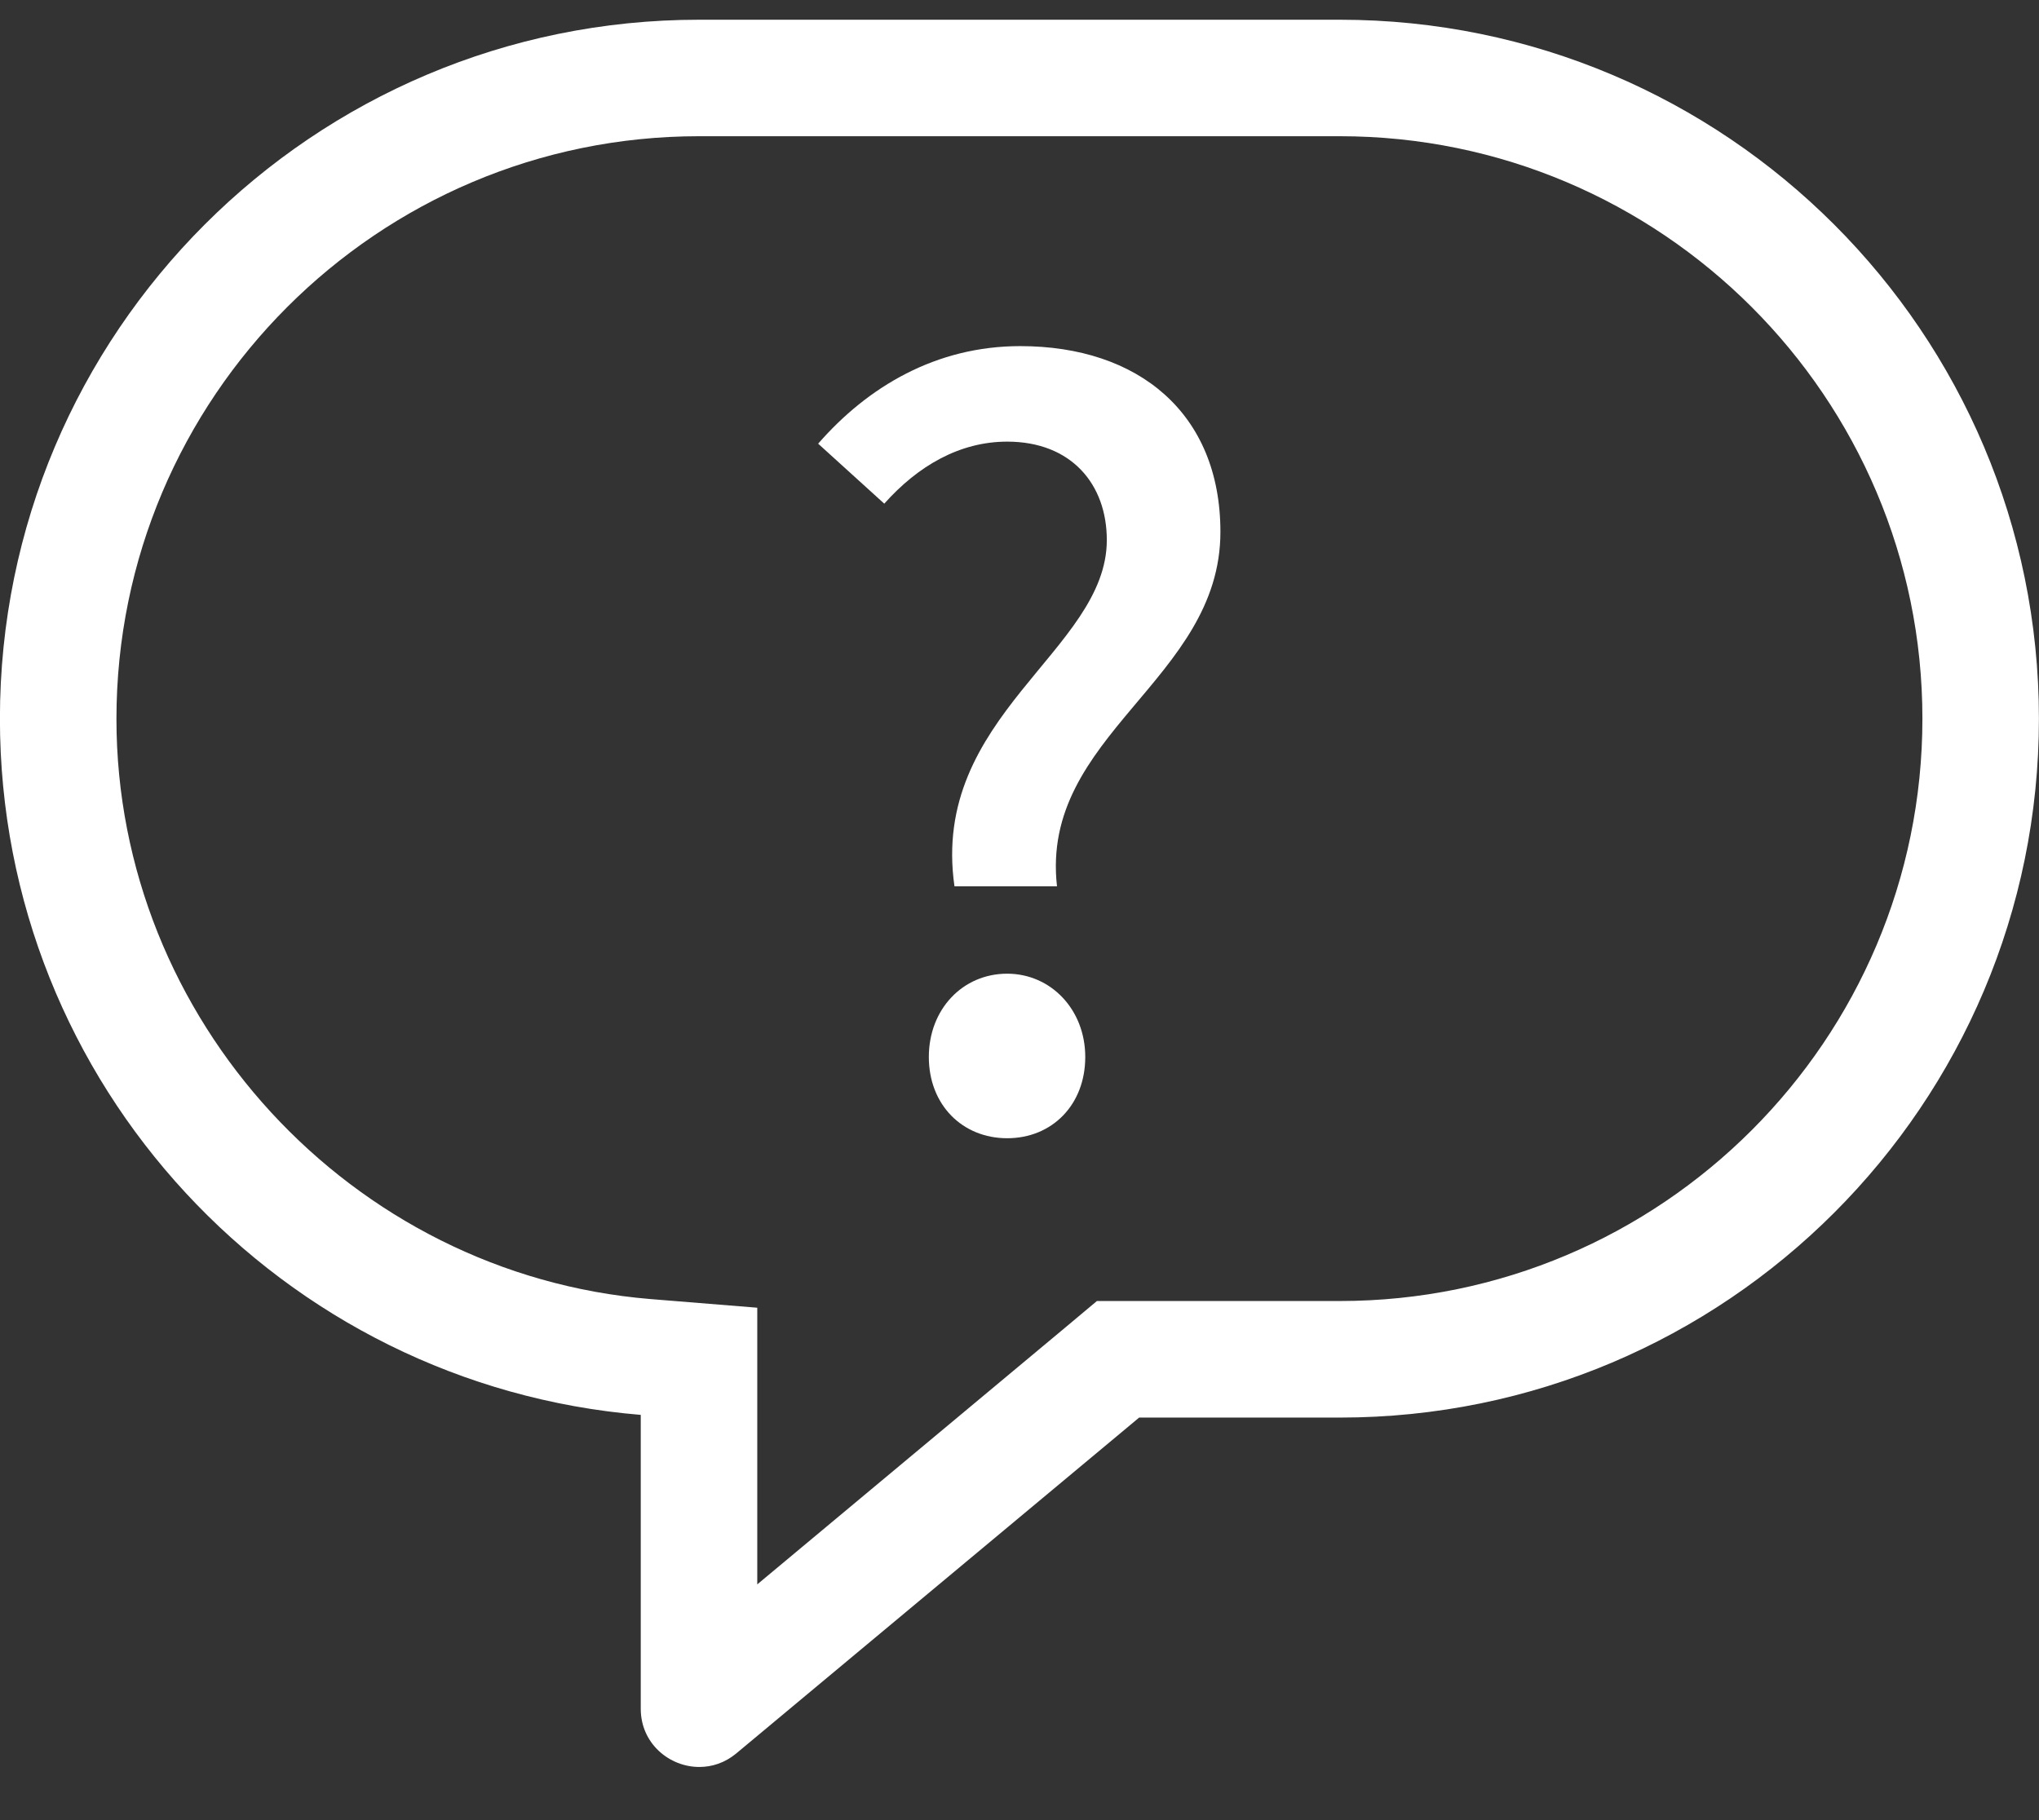 <svg width="28" height="25" viewBox="0 0 28 25" fill="none" xmlns="http://www.w3.org/2000/svg">
<rect x="0" y="0" width="28" height="25" fill="#333333" stroke="none"/>
<g id="_&#227;&#130;&#164;&#227;&#131;&#169;&#227;&#130;&#185;&#227;&#131;&#136;" clip-path="url(#clip0_1111_34427)">
<path id="Vector" d="M18.399 0.271H9.599C4.299 0.271 -0.001 4.571 -0.001 9.871C-0.001 14.902 3.871 19.026 8.799 19.434V23.471C8.799 23.947 9.191 24.27 9.603 24.27C9.775 24.27 9.951 24.215 10.107 24.087L15.643 19.471H18.399C23.699 19.471 27.999 15.171 27.999 9.871C27.999 4.571 23.699 0.271 18.399 0.271ZM18.399 17.87H15.063L14.619 18.242L10.399 21.762V17.962L8.931 17.843C4.819 17.503 1.599 14.002 1.599 9.875C1.599 5.459 5.187 1.871 9.599 1.871H18.399C22.811 1.871 26.399 5.459 26.399 9.871C26.399 14.283 22.811 17.87 18.399 17.87Z" fill="white"/>
<g id="Group">
<path id="Vector_2" d="M13.831 6.066C14.711 6.066 15.199 6.65 15.199 7.418C15.199 8.938 12.771 9.83 13.107 12.174H14.515C14.279 10.094 16.759 9.342 16.759 7.306C16.759 5.674 15.631 4.754 14.011 4.754C12.855 4.754 11.919 5.31 11.235 6.094L12.143 6.918C12.603 6.402 13.175 6.066 13.831 6.066Z" fill="white"/>
<path id="Vector_3" d="M13.831 13.374C13.219 13.374 12.755 13.863 12.755 14.518C12.755 15.175 13.215 15.634 13.831 15.634C14.447 15.634 14.903 15.175 14.903 14.518C14.903 13.863 14.427 13.374 13.831 13.374Z" fill="white"/>
</g>
</g>
<defs>
<clipPath id="clip0_1111_34427">
<rect width="28" height="24" fill="white" transform="translate(-0.001 0.271)"/>
</clipPath>
</defs>
</svg>
